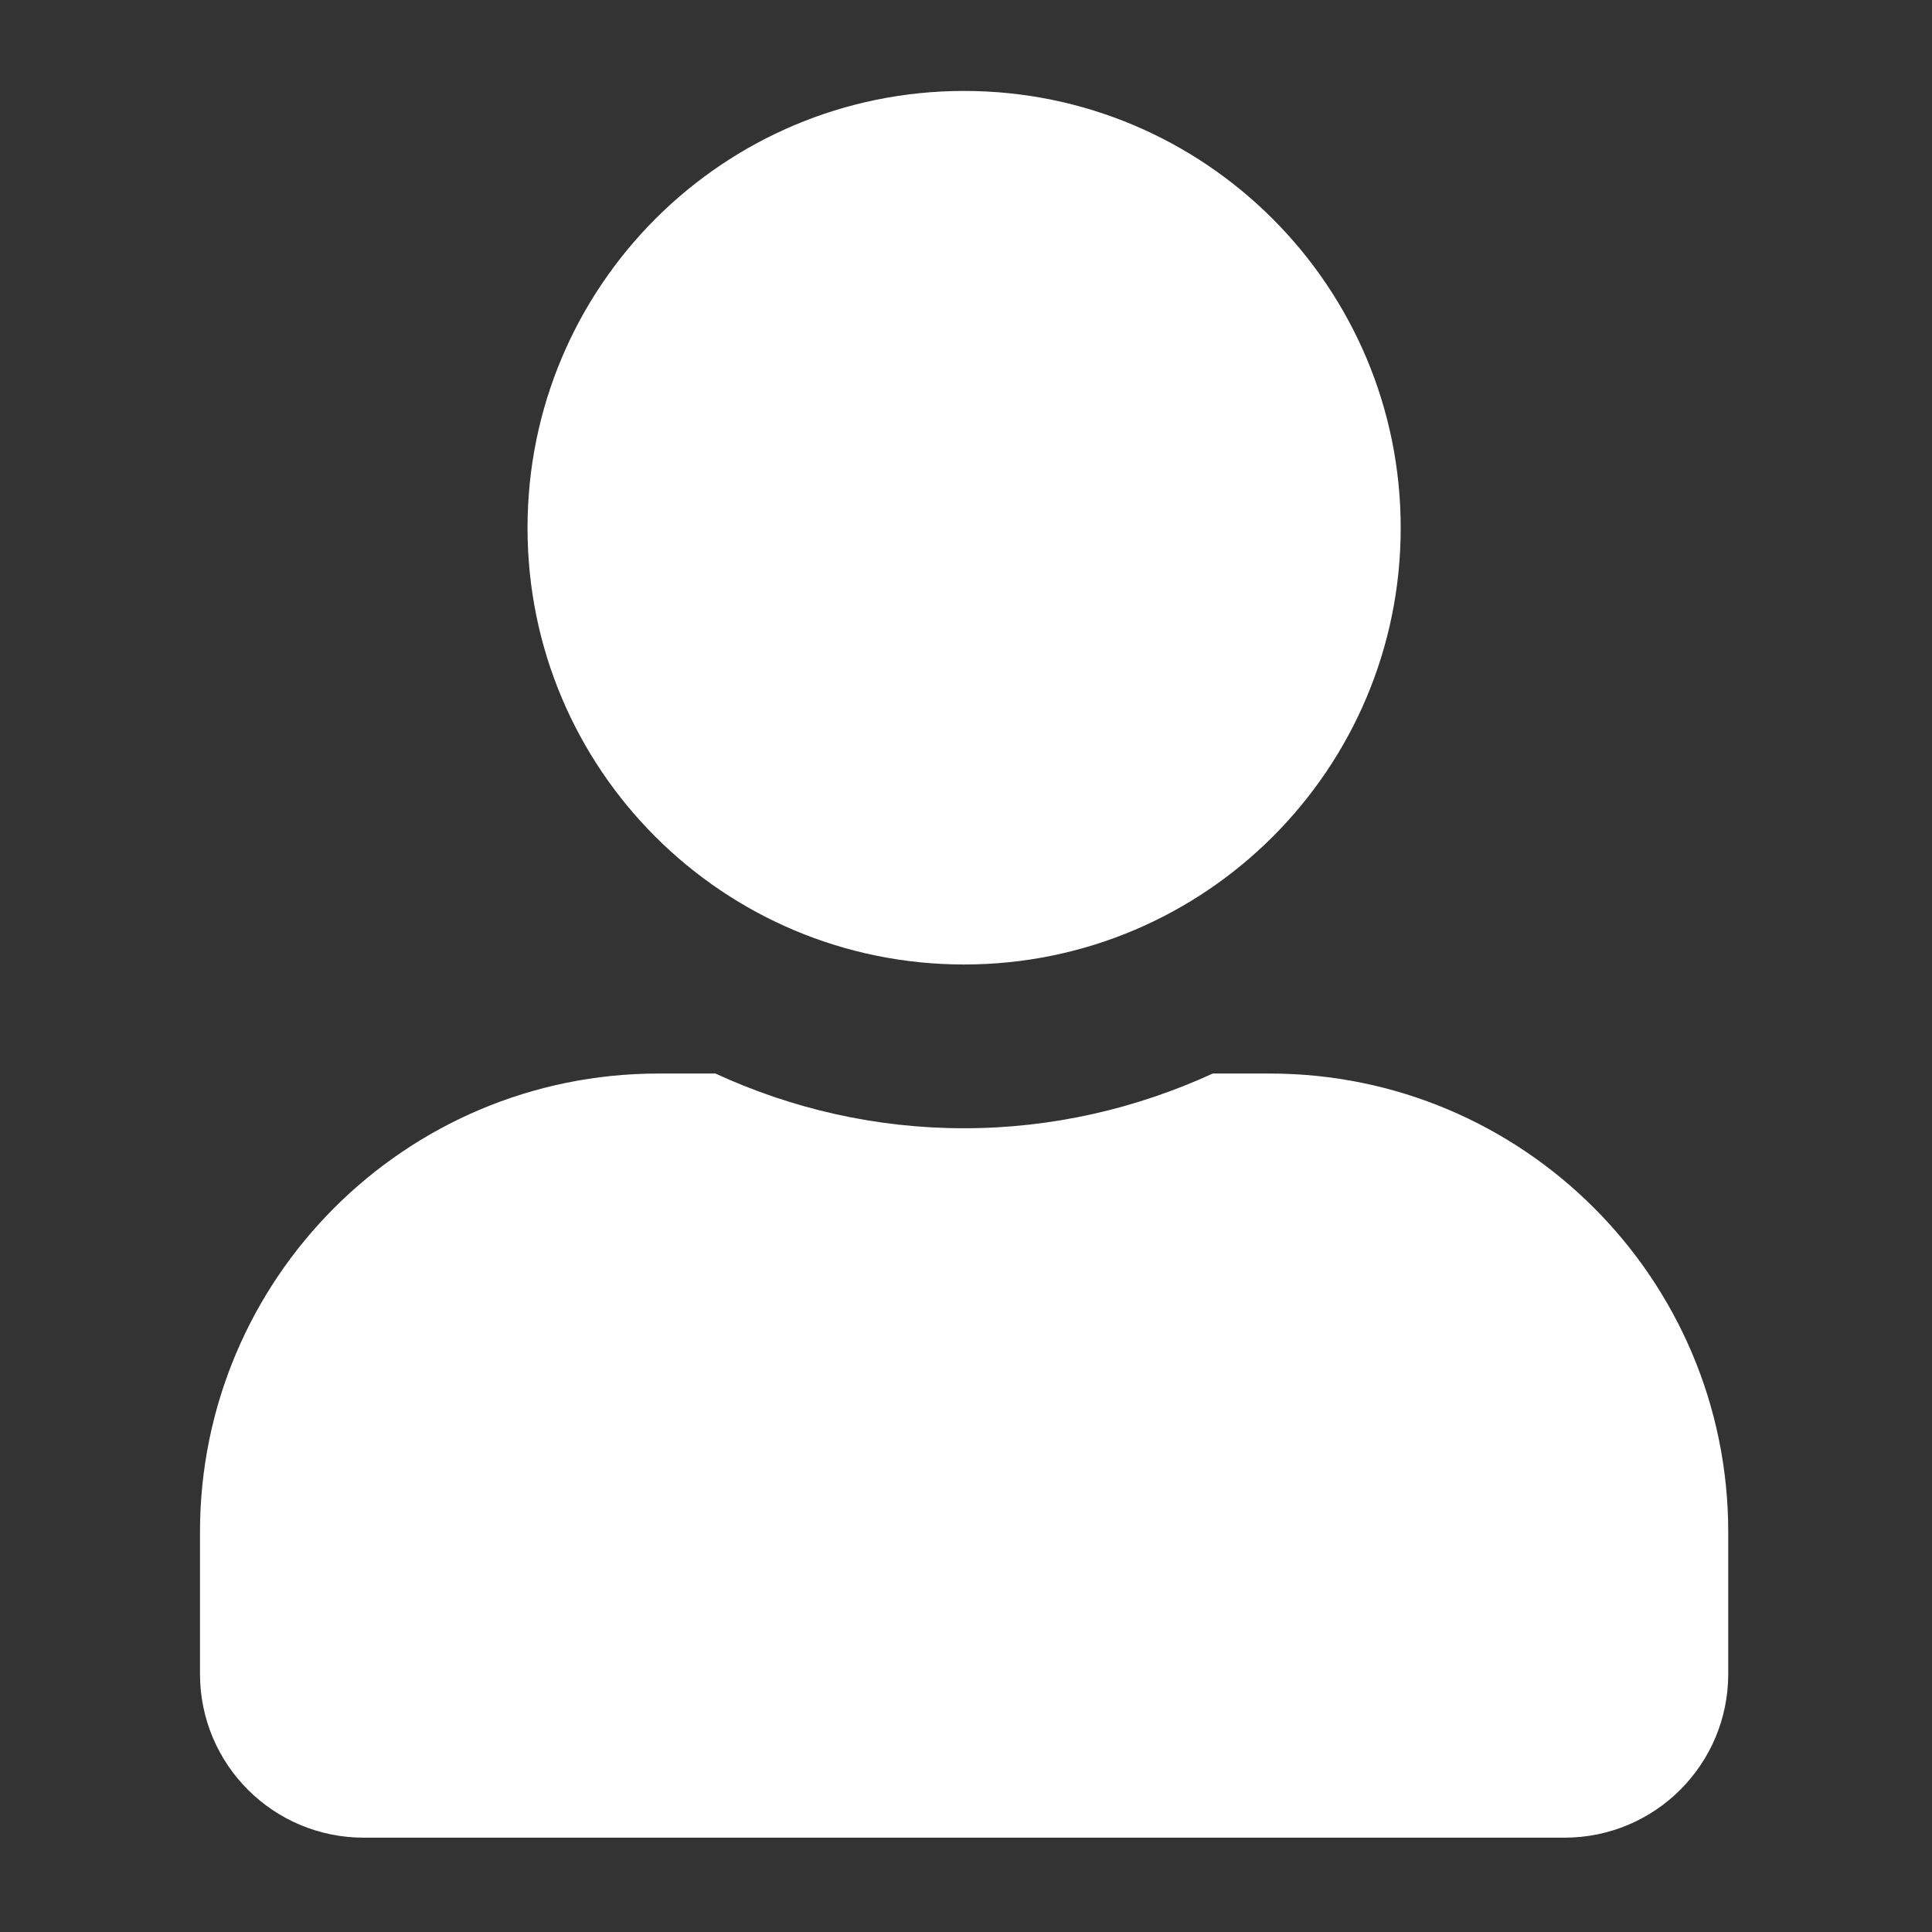 <?xml version="1.0" encoding="utf-8"?>
<!-- Generator: Adobe Illustrator 22.1.0, SVG Export Plug-In . SVG Version: 6.00 Build 0)  -->
<svg version="1.1" xmlns="http://www.w3.org/2000/svg" xmlns:xlink="http://www.w3.org/1999/xlink" x="0px" y="0px"
	 viewBox="0 0 512 512" style="enable-background:new 0 0 512 512;" xml:space="preserve">
<rect x="0" y="0" width="512" height="512" fill="#333333" stroke="none"/>
<style type="text/css">
	.st0{fill:#FFFFFF;}
</style>
<g id="圖層_1">
	<path class="st0" d="M255.5,255.6c63.9,0,115.7-51.8,115.7-115.7S319.4,24.1,255.5,24.1S139.8,75.9,139.8,139.9
		S191.6,255.6,255.5,255.6z M336.5,284.5h-15.1c-20.1,9.2-42.4,14.5-65.9,14.5s-45.7-5.2-65.9-14.5h-15.1
		C107.4,284.5,53,338.9,53,406v37.6c0,24,19.4,43.4,43.4,43.4h318.2c24,0,43.4-19.4,43.4-43.4V406
		C458,338.9,403.6,284.5,336.5,284.5z"/>
</g>
<g id="圖層_2">
</g>
</svg>
